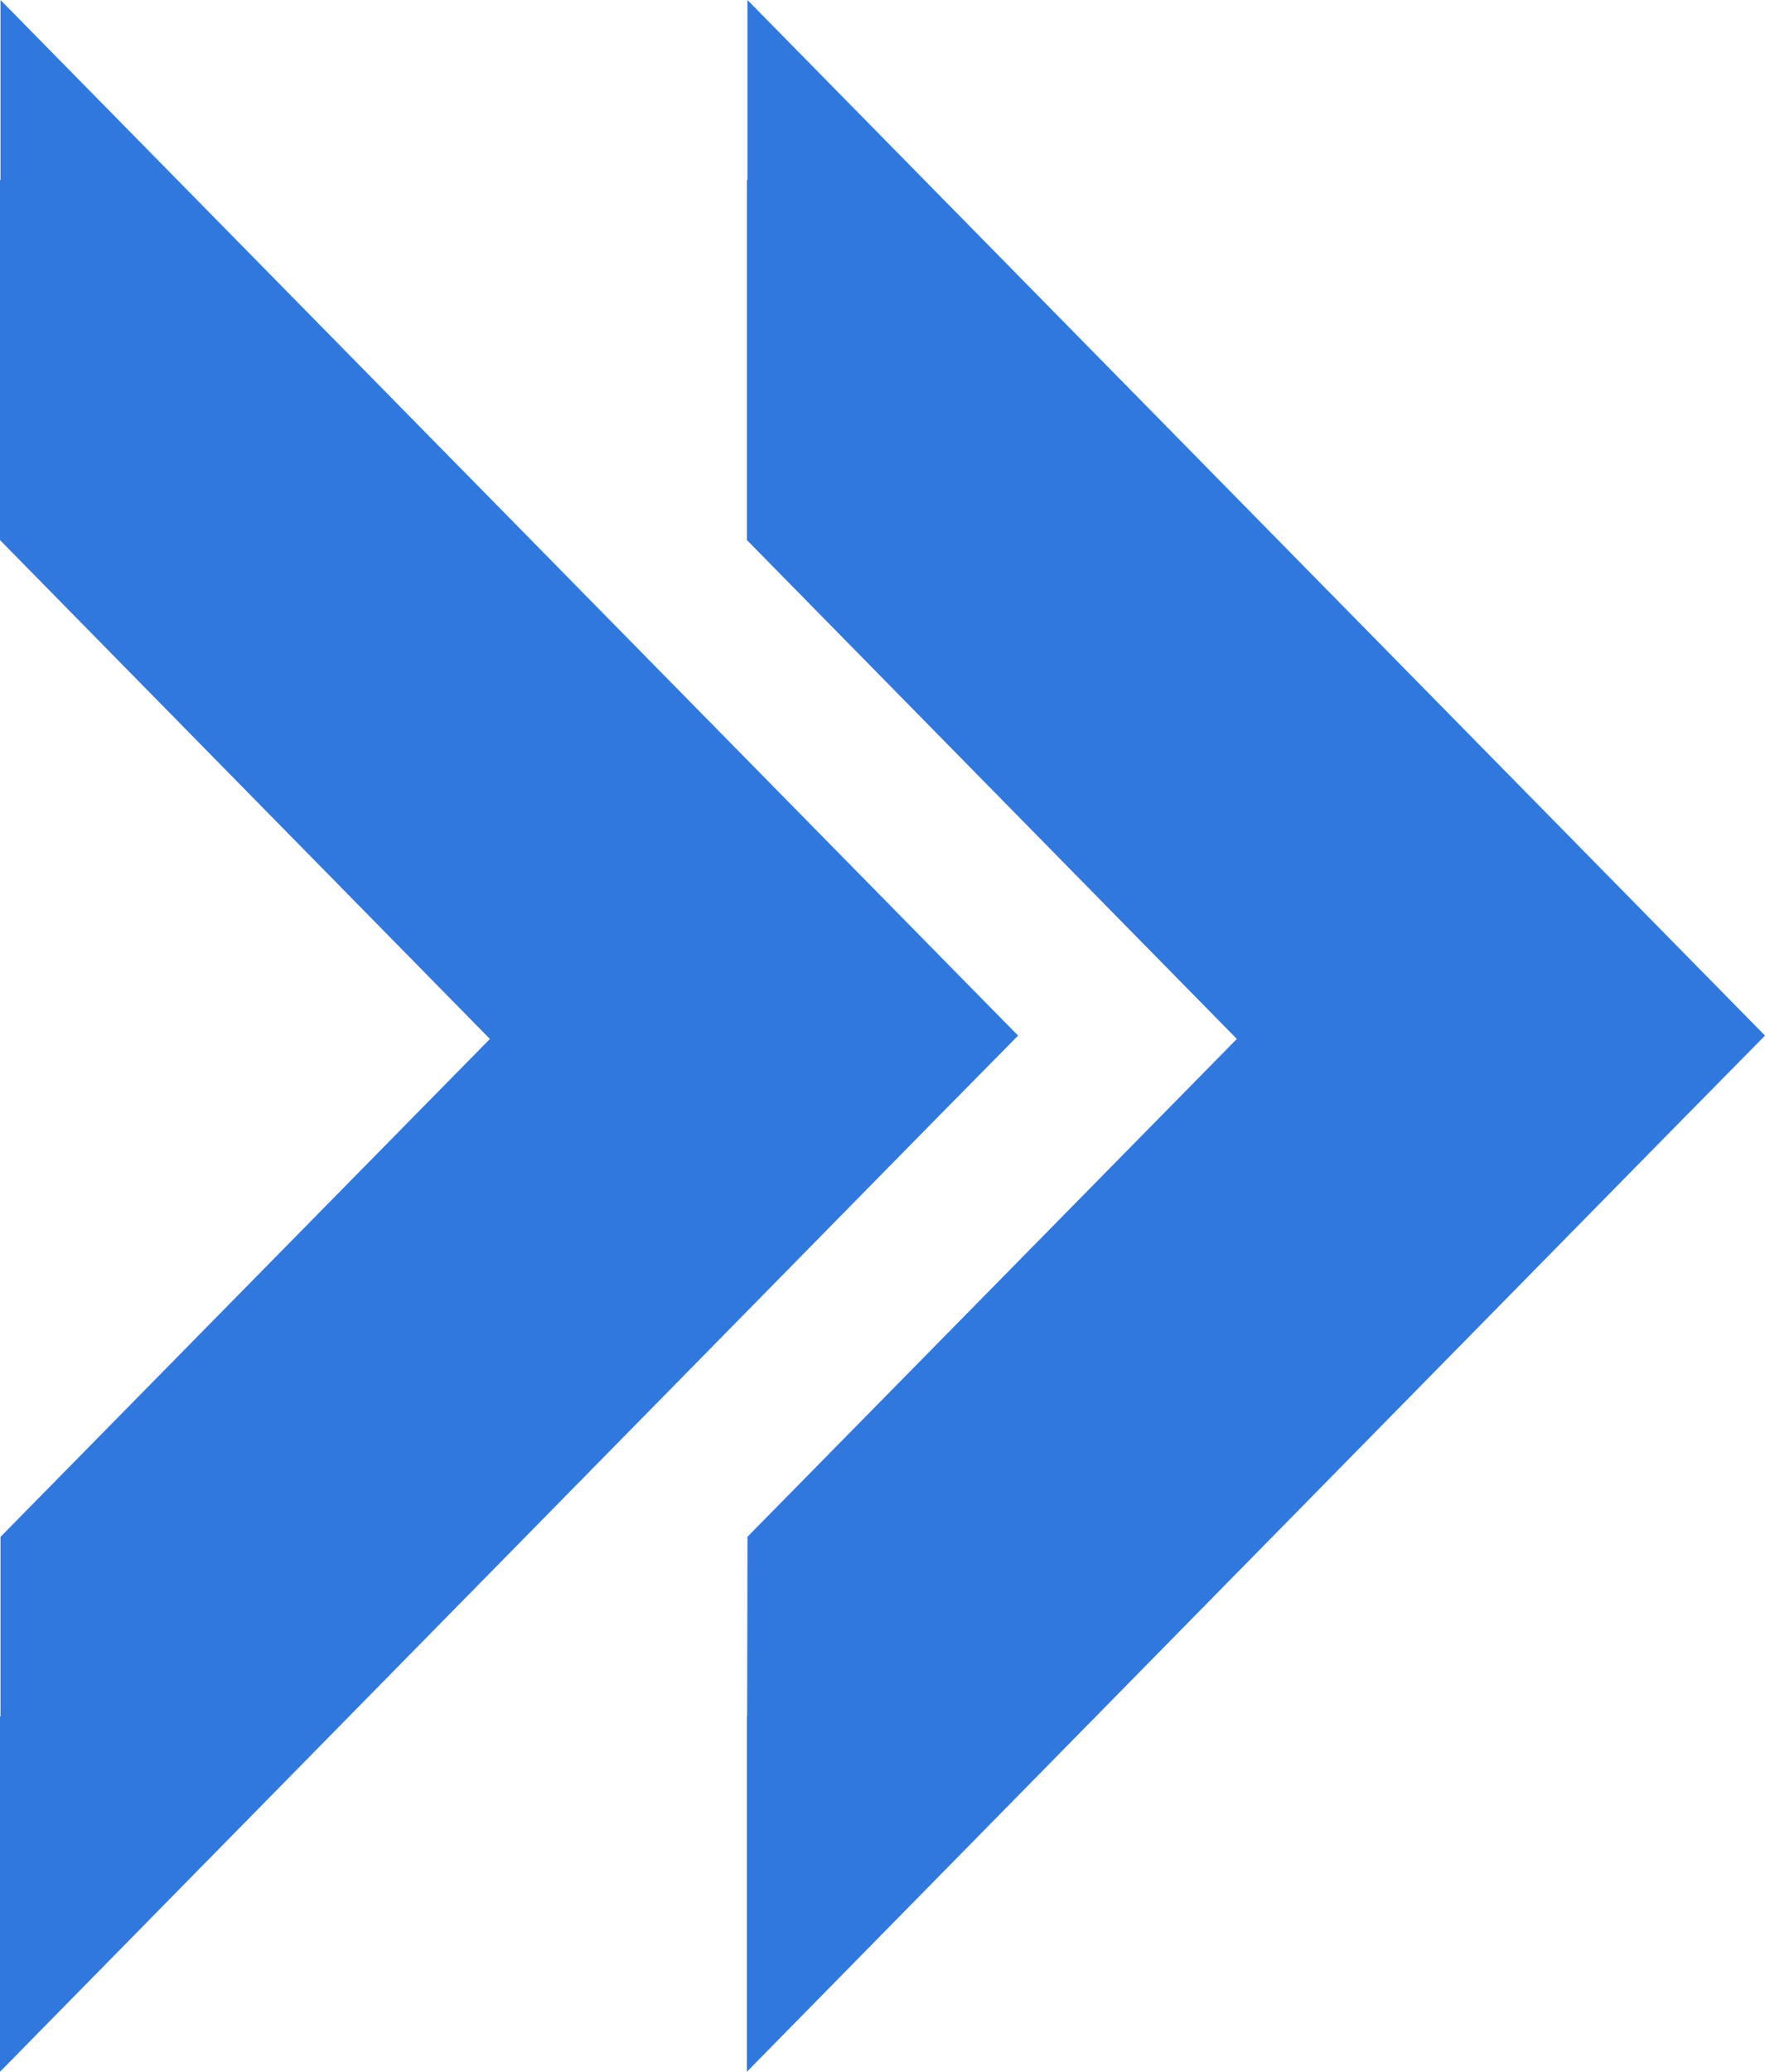 <svg xmlns="http://www.w3.org/2000/svg" id="Layer_1" data-name="Layer 1" width="93.771" height="110" viewBox="0 0 93.771 110"><path id="Path_48" data-name="Path 48" d="M28.517,0V9.577l-.027-.041v19.14L54.518,55.163l-26,26.432L28.5,91.118l-.013.027V110L77.87,59.761l4.708-4.775Z" transform="translate(11.193)" fill="#3078de"></path><path id="Path_49" data-name="Path 49" d="M.027,0V9.577L0,9.536v19.14L26.028,55.163.027,81.6v9.523L0,91.145V110L49.38,59.761l4.708-4.775Z" fill="#3078de"></path></svg>
